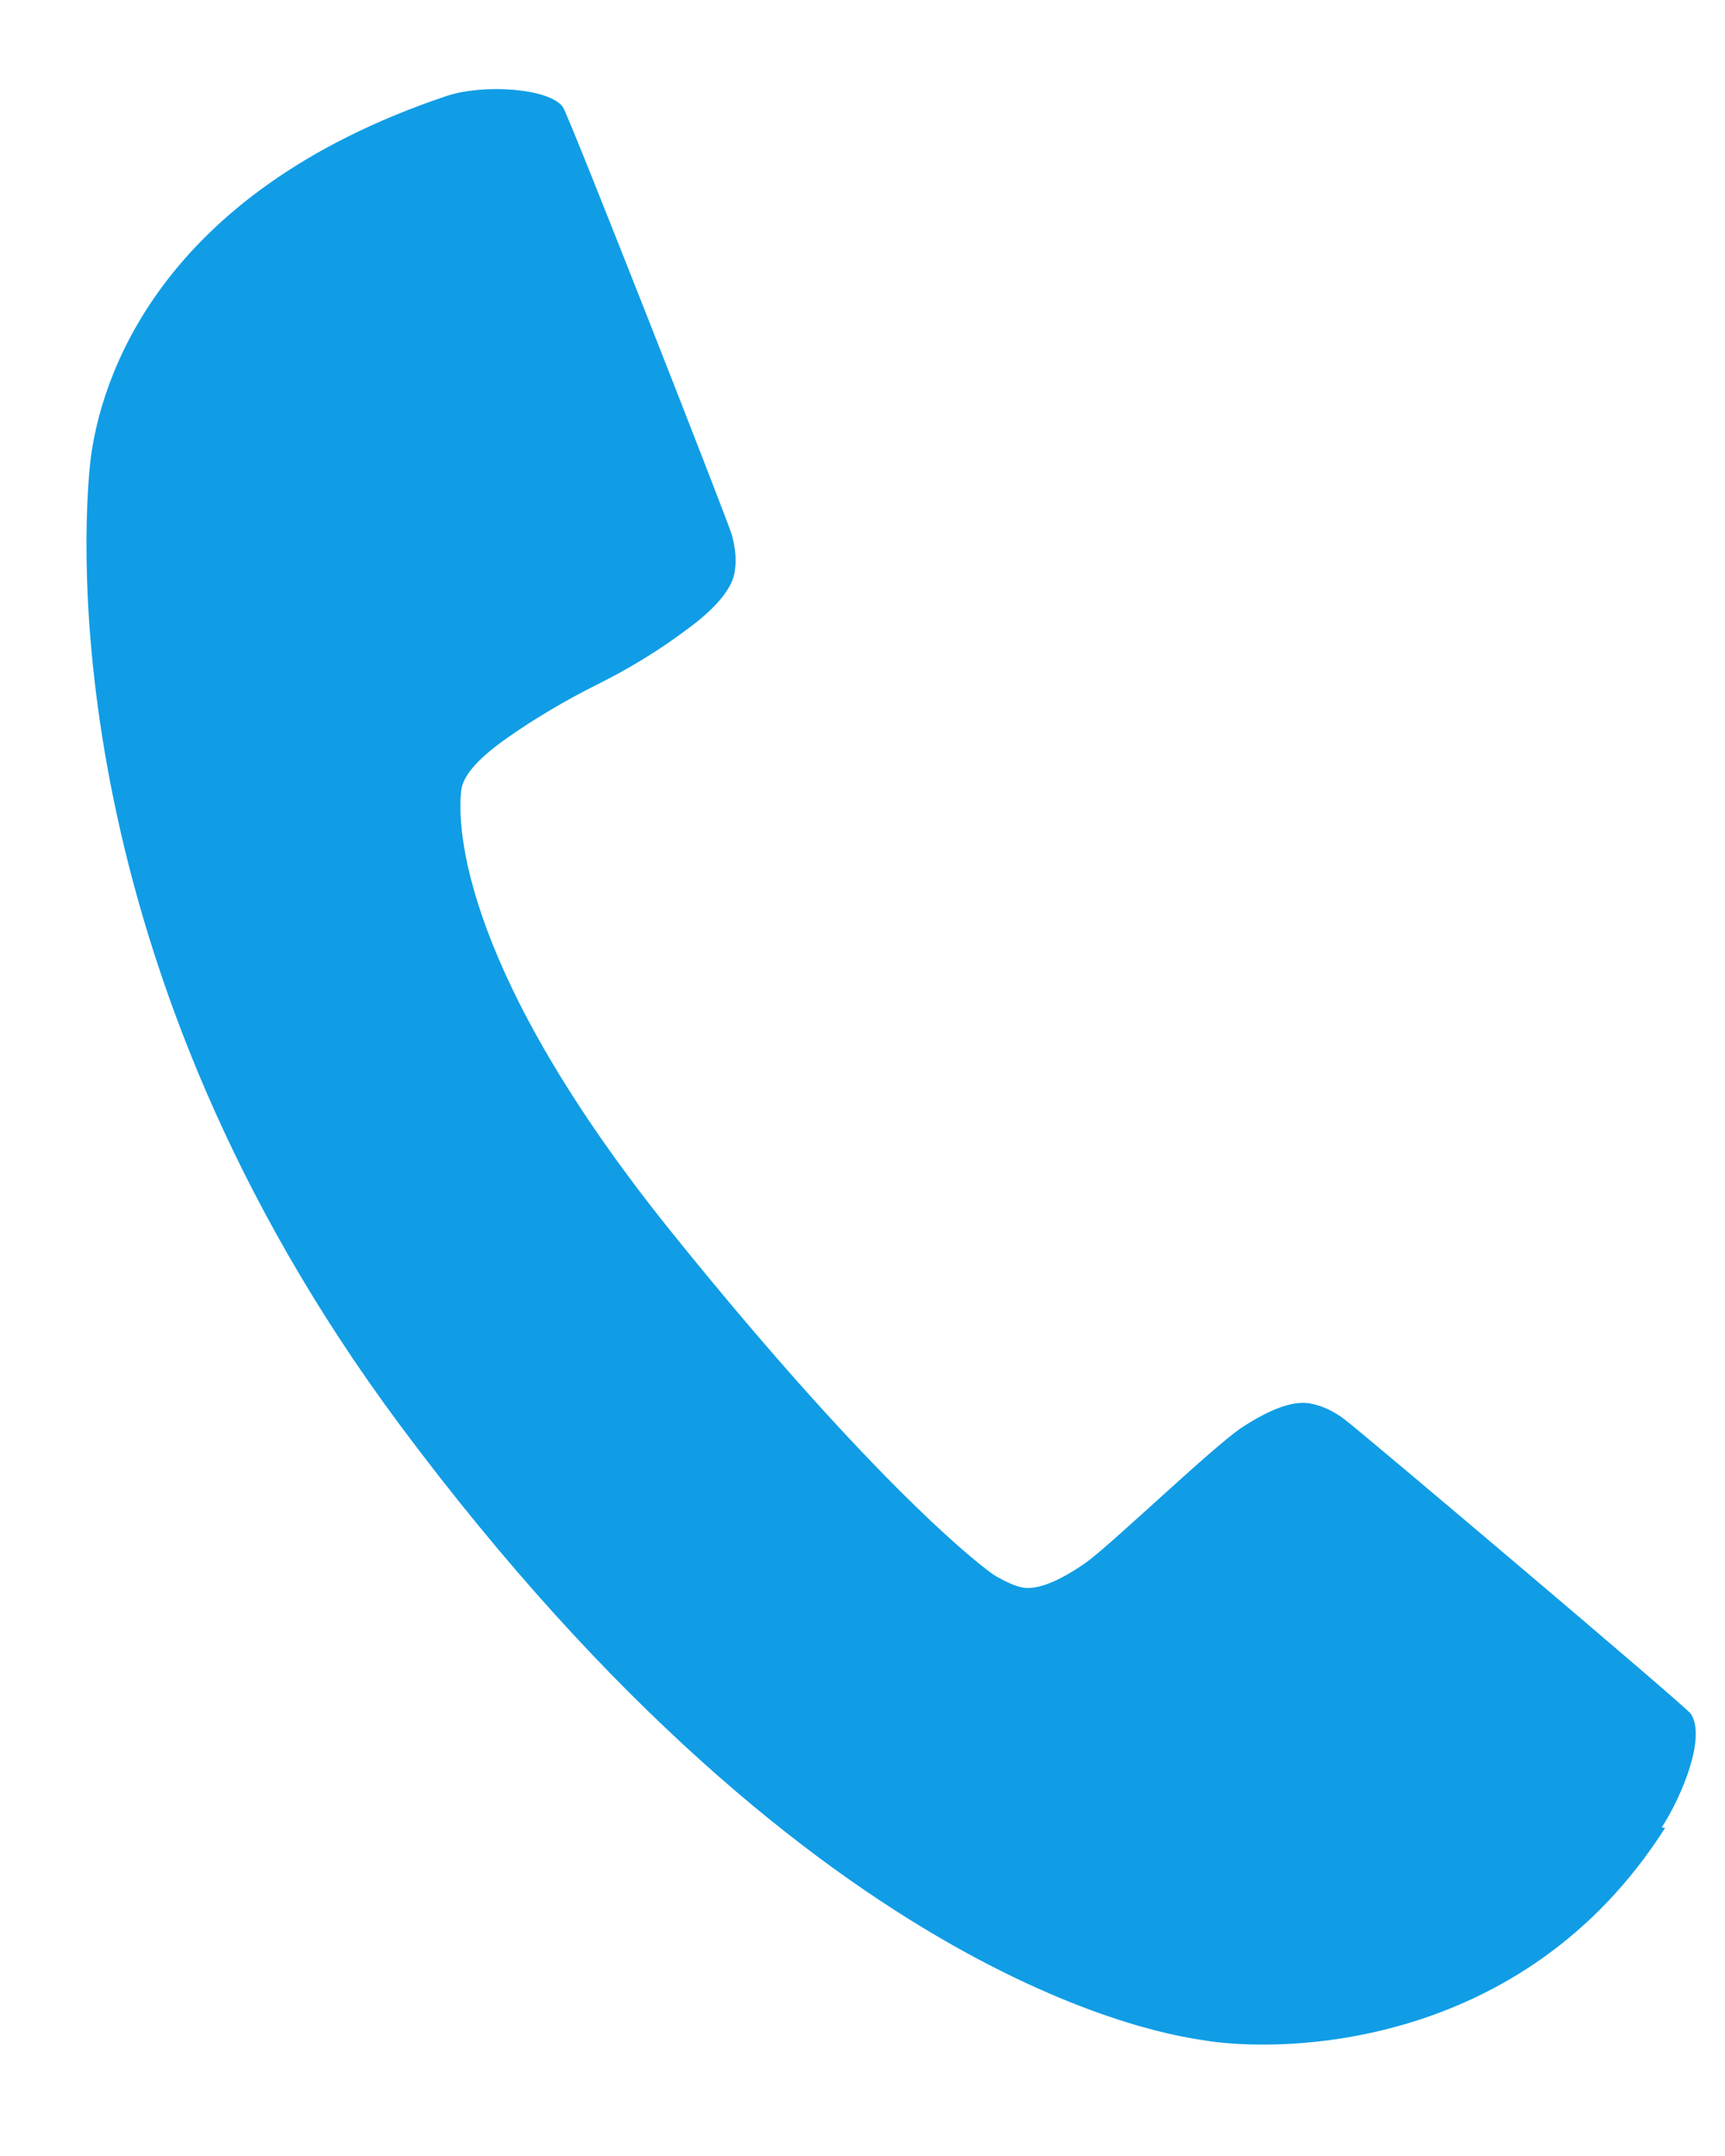 <svg width="12" height="15" viewBox="0 0 12 15" fill="none" xmlns="http://www.w3.org/2000/svg">
<path d="M11.583 12.718C10.593 14.274 8.899 14.287 8.361 14.193C8.2 14.165 5.728 13.872 2.778 9.909C0.408 6.719 0.568 3.762 0.629 3.206C0.694 2.663 1.081 1.35 3.103 0.669C3.354 0.583 3.821 0.611 3.916 0.745C3.958 0.805 5.066 3.629 5.091 3.721C5.116 3.814 5.125 3.898 5.11 3.984C5.09 4.099 4.978 4.233 4.783 4.376C4.586 4.524 4.375 4.653 4.155 4.762C3.936 4.872 3.726 4.995 3.531 5.132C3.336 5.269 3.228 5.386 3.21 5.489C3.173 5.766 3.228 6.778 4.668 8.568C6.108 10.357 6.853 10.923 6.928 10.966C7.003 11.008 7.063 11.036 7.115 11.045C7.218 11.063 7.37 11.001 7.558 10.869C7.747 10.73 8.427 10.076 8.634 9.935C8.841 9.799 8.998 9.744 9.112 9.764C9.192 9.778 9.274 9.816 9.347 9.87C9.426 9.925 11.724 11.869 11.762 11.923C11.87 12.083 11.704 12.491 11.56 12.714" fill="#109DE6"/>
</svg>
